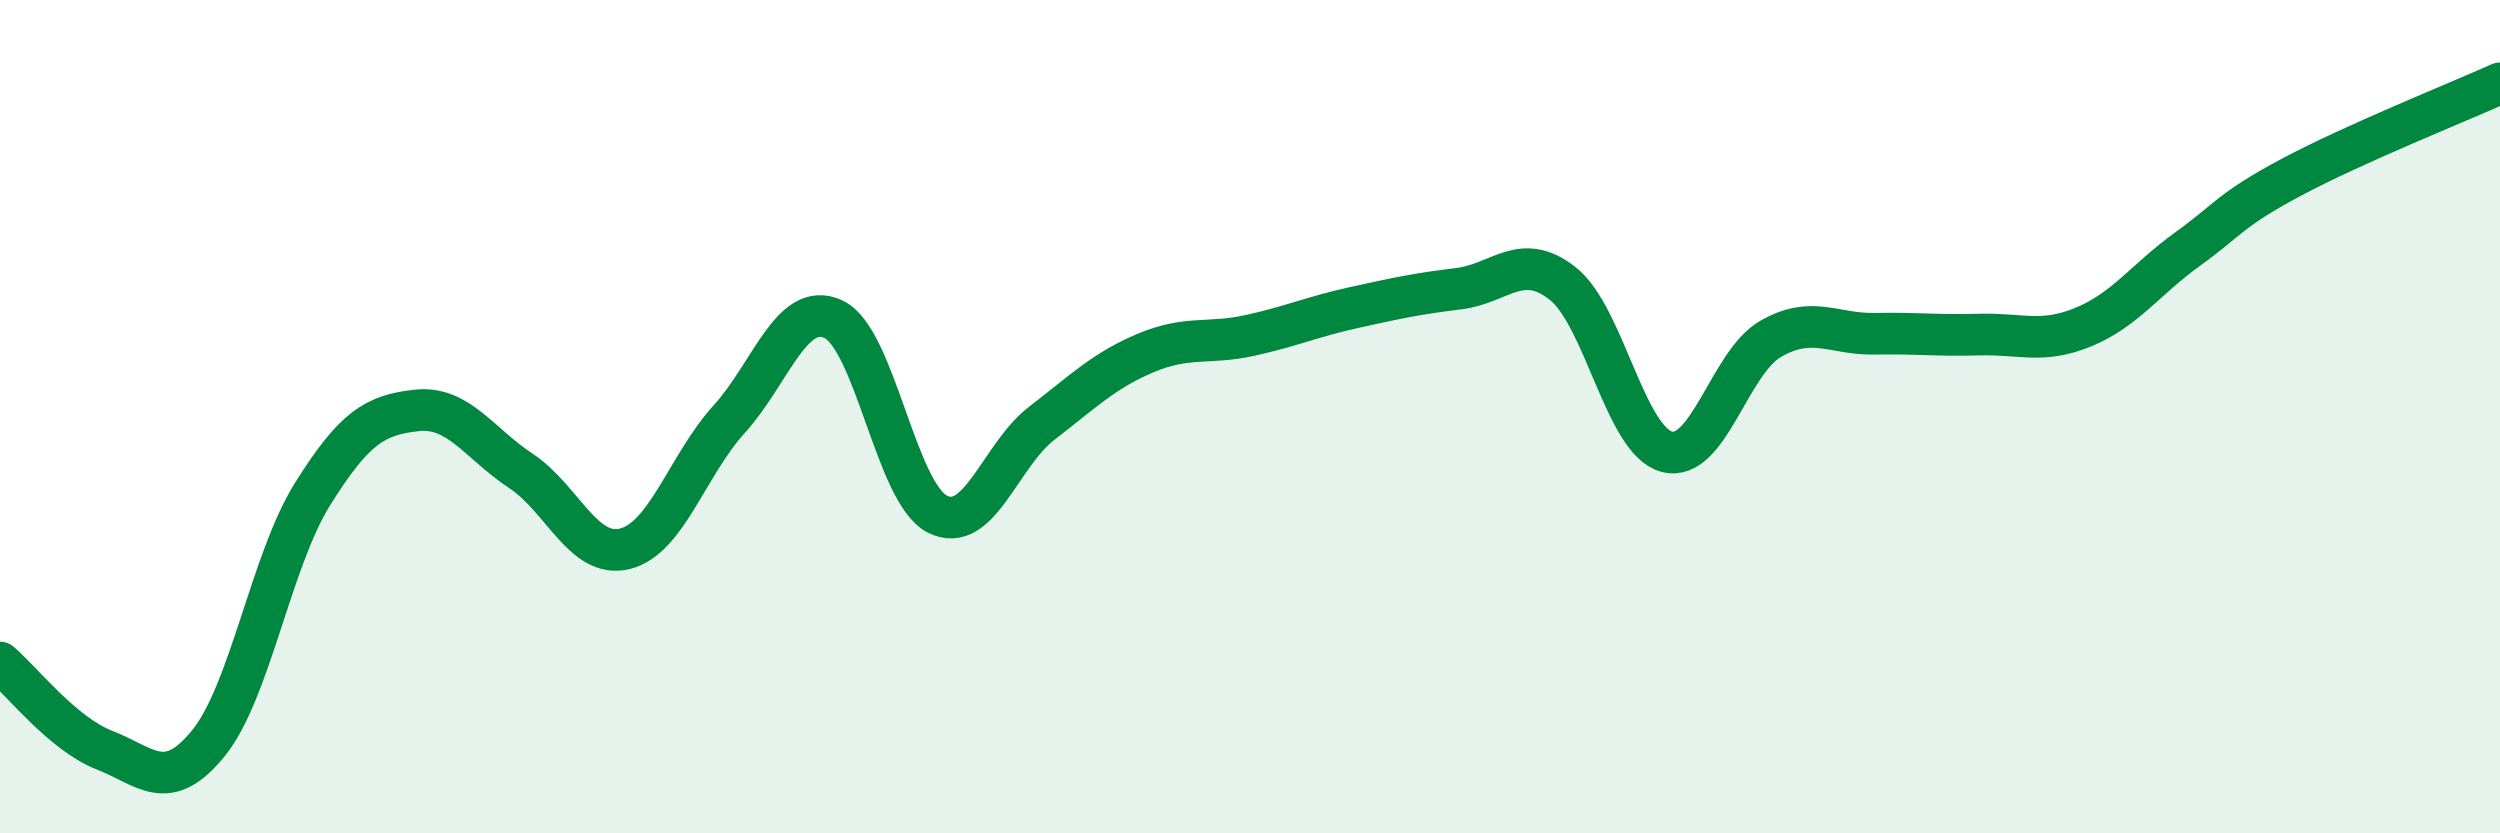 
    <svg width="60" height="20" viewBox="0 0 60 20" xmlns="http://www.w3.org/2000/svg">
      <path
        d="M 0,15.9 C 0.5,16.32 1.5,17.61 2.5,18 C 3.5,18.39 4,19.07 5,17.84 C 6,16.61 6.5,13.46 7.5,11.86 C 8.5,10.26 9,9.96 10,9.85 C 11,9.74 11.5,10.64 12.5,11.3 C 13.5,11.96 14,13.42 15,13.17 C 16,12.92 16.5,11.16 17.5,10.06 C 18.5,8.96 19,7.2 20,7.66 C 21,8.12 21.5,11.84 22.5,12.34 C 23.5,12.84 24,10.93 25,10.16 C 26,9.39 26.5,8.89 27.5,8.47 C 28.5,8.05 29,8.27 30,8.05 C 31,7.83 31.5,7.6 32.5,7.38 C 33.5,7.16 34,7.05 35,6.93 C 36,6.81 36.5,6.02 37.5,6.8 C 38.5,7.58 39,10.57 40,10.84 C 41,11.11 41.5,8.7 42.5,8.13 C 43.5,7.56 44,8.03 45,8.01 C 46,7.99 46.5,8.06 47.5,8.03 C 48.5,8 49,8.26 50,7.85 C 51,7.44 51.5,6.7 52.5,5.98 C 53.5,5.26 53.5,5.05 55,4.25 C 56.5,3.45 59,2.45 60,2L60 20L0 20Z"
        fill="#008740"
        opacity="0.1"
        stroke-linecap="round"
        stroke-linejoin="round"
      />
      <path
        d="M 0,15.9 C 0.5,16.32 1.5,17.61 2.5,18 C 3.5,18.39 4,19.07 5,17.84 C 6,16.61 6.5,13.46 7.5,11.86 C 8.5,10.26 9,9.96 10,9.85 C 11,9.74 11.5,10.64 12.5,11.3 C 13.5,11.96 14,13.42 15,13.17 C 16,12.92 16.5,11.16 17.5,10.06 C 18.5,8.96 19,7.2 20,7.66 C 21,8.12 21.5,11.84 22.5,12.34 C 23.5,12.84 24,10.93 25,10.16 C 26,9.39 26.5,8.89 27.5,8.47 C 28.5,8.05 29,8.27 30,8.05 C 31,7.83 31.5,7.6 32.5,7.38 C 33.5,7.16 34,7.05 35,6.93 C 36,6.81 36.5,6.02 37.5,6.8 C 38.5,7.58 39,10.57 40,10.84 C 41,11.11 41.5,8.7 42.5,8.13 C 43.5,7.56 44,8.03 45,8.01 C 46,7.99 46.5,8.06 47.5,8.03 C 48.5,8 49,8.26 50,7.85 C 51,7.44 51.5,6.7 52.5,5.98 C 53.5,5.26 53.5,5.05 55,4.25 C 56.5,3.45 59,2.45 60,2"
        stroke="#008740"
        stroke-width="1"
        fill="none"
        stroke-linecap="round"
        stroke-linejoin="round"
      />
    </svg>
  